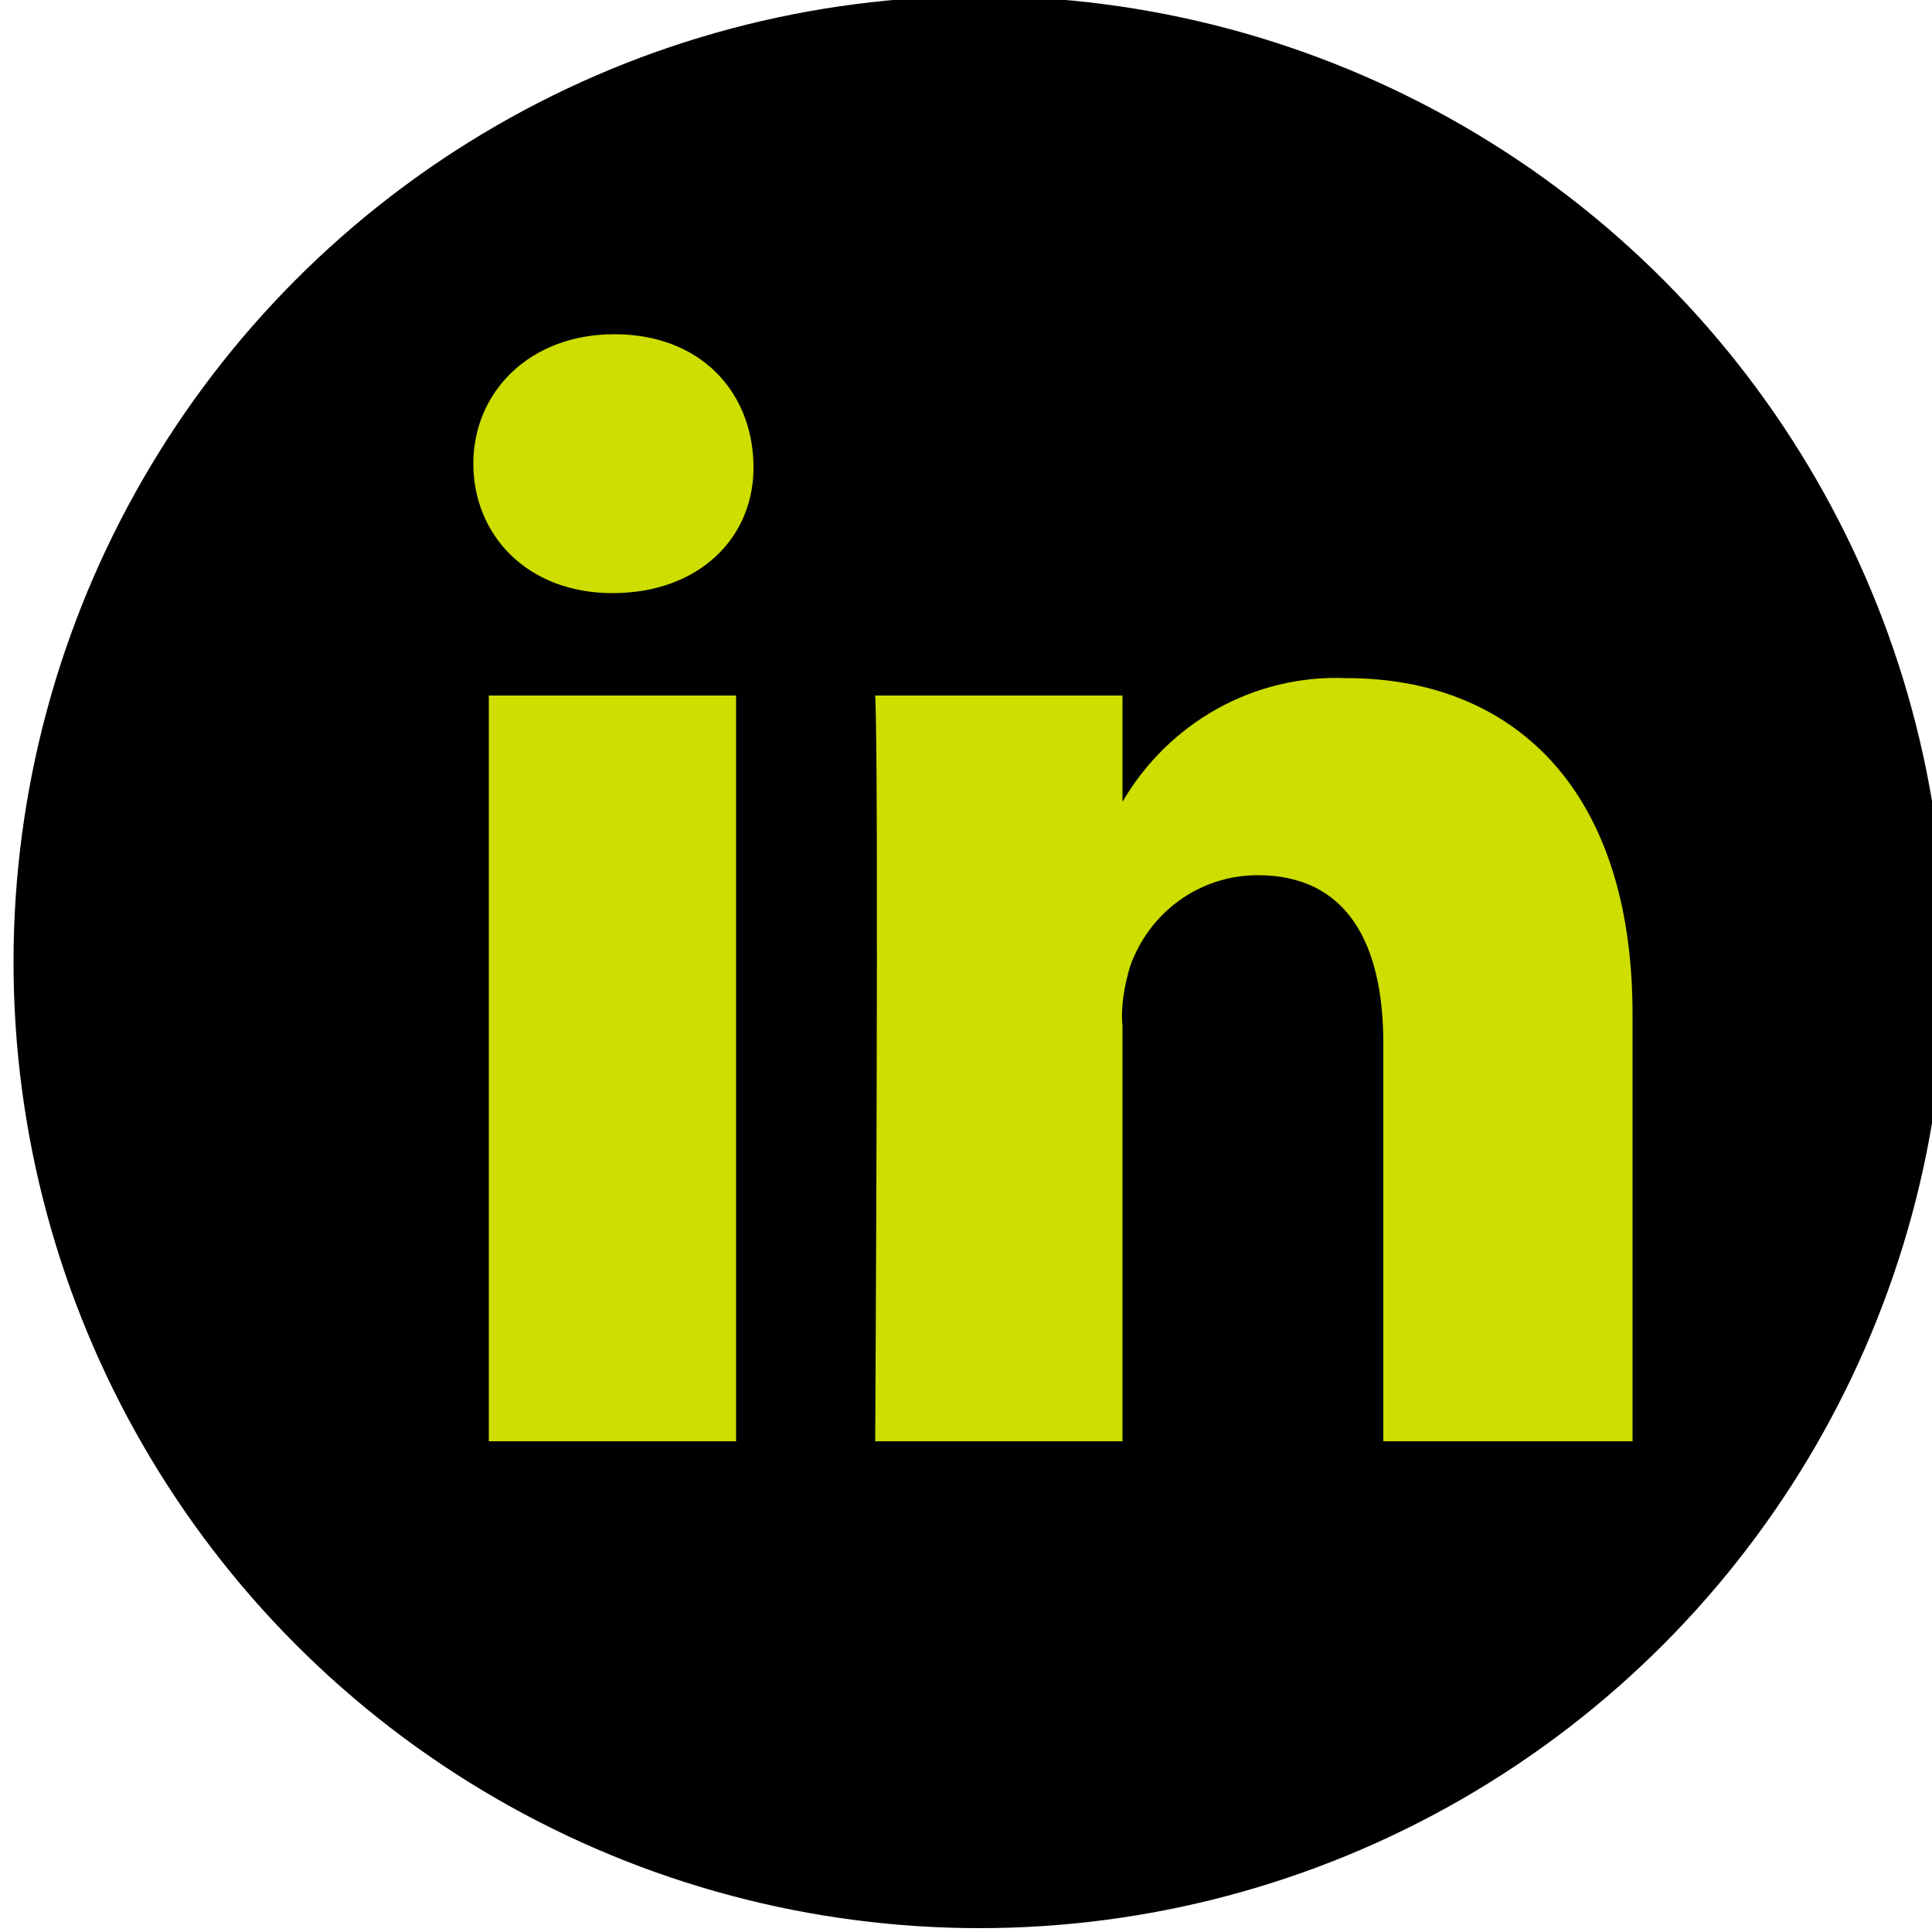<?xml version="1.0" encoding="utf-8"?>
<!-- Generator: Adobe Illustrator 27.3.0, SVG Export Plug-In . SVG Version: 6.00 Build 0)  -->
<svg version="1.1" id="Layer_1" xmlns="http://www.w3.org/2000/svg" xmlns:xlink="http://www.w3.org/1999/xlink" x="0px" y="0px"
	 viewBox="0 0 100 100" style="enable-background:new 0 0 100 100;" xml:space="preserve">
<style type="text/css">
	.st0{fill:#CDDE00;}
</style>
<circle cx="50.7" cy="49.8" r="50"/>
<path class="st0" d="M25.3,36h12.8v38.6H25.3V36z M31.7,30.7L31.7,30.7c-4.4,0-7.2-3-7.2-6.7s2.9-6.7,7.3-6.7s7.1,2.9,7.2,6.7
	S36.2,30.7,31.7,30.7z M84.5,74.6H71.6V54c0-5.2-1.9-8.7-6.5-8.7c-3,0-5.6,1.9-6.6,4.7c-0.3,1-0.5,2.1-0.4,3.1v21.5H45.3
	c0,0,0.2-35,0-38.6h12.8v5.5c2.4-4.1,6.8-6.6,11.6-6.4c8.4,0,14.8,5.5,14.8,17.4V74.6z"/>
</svg>
